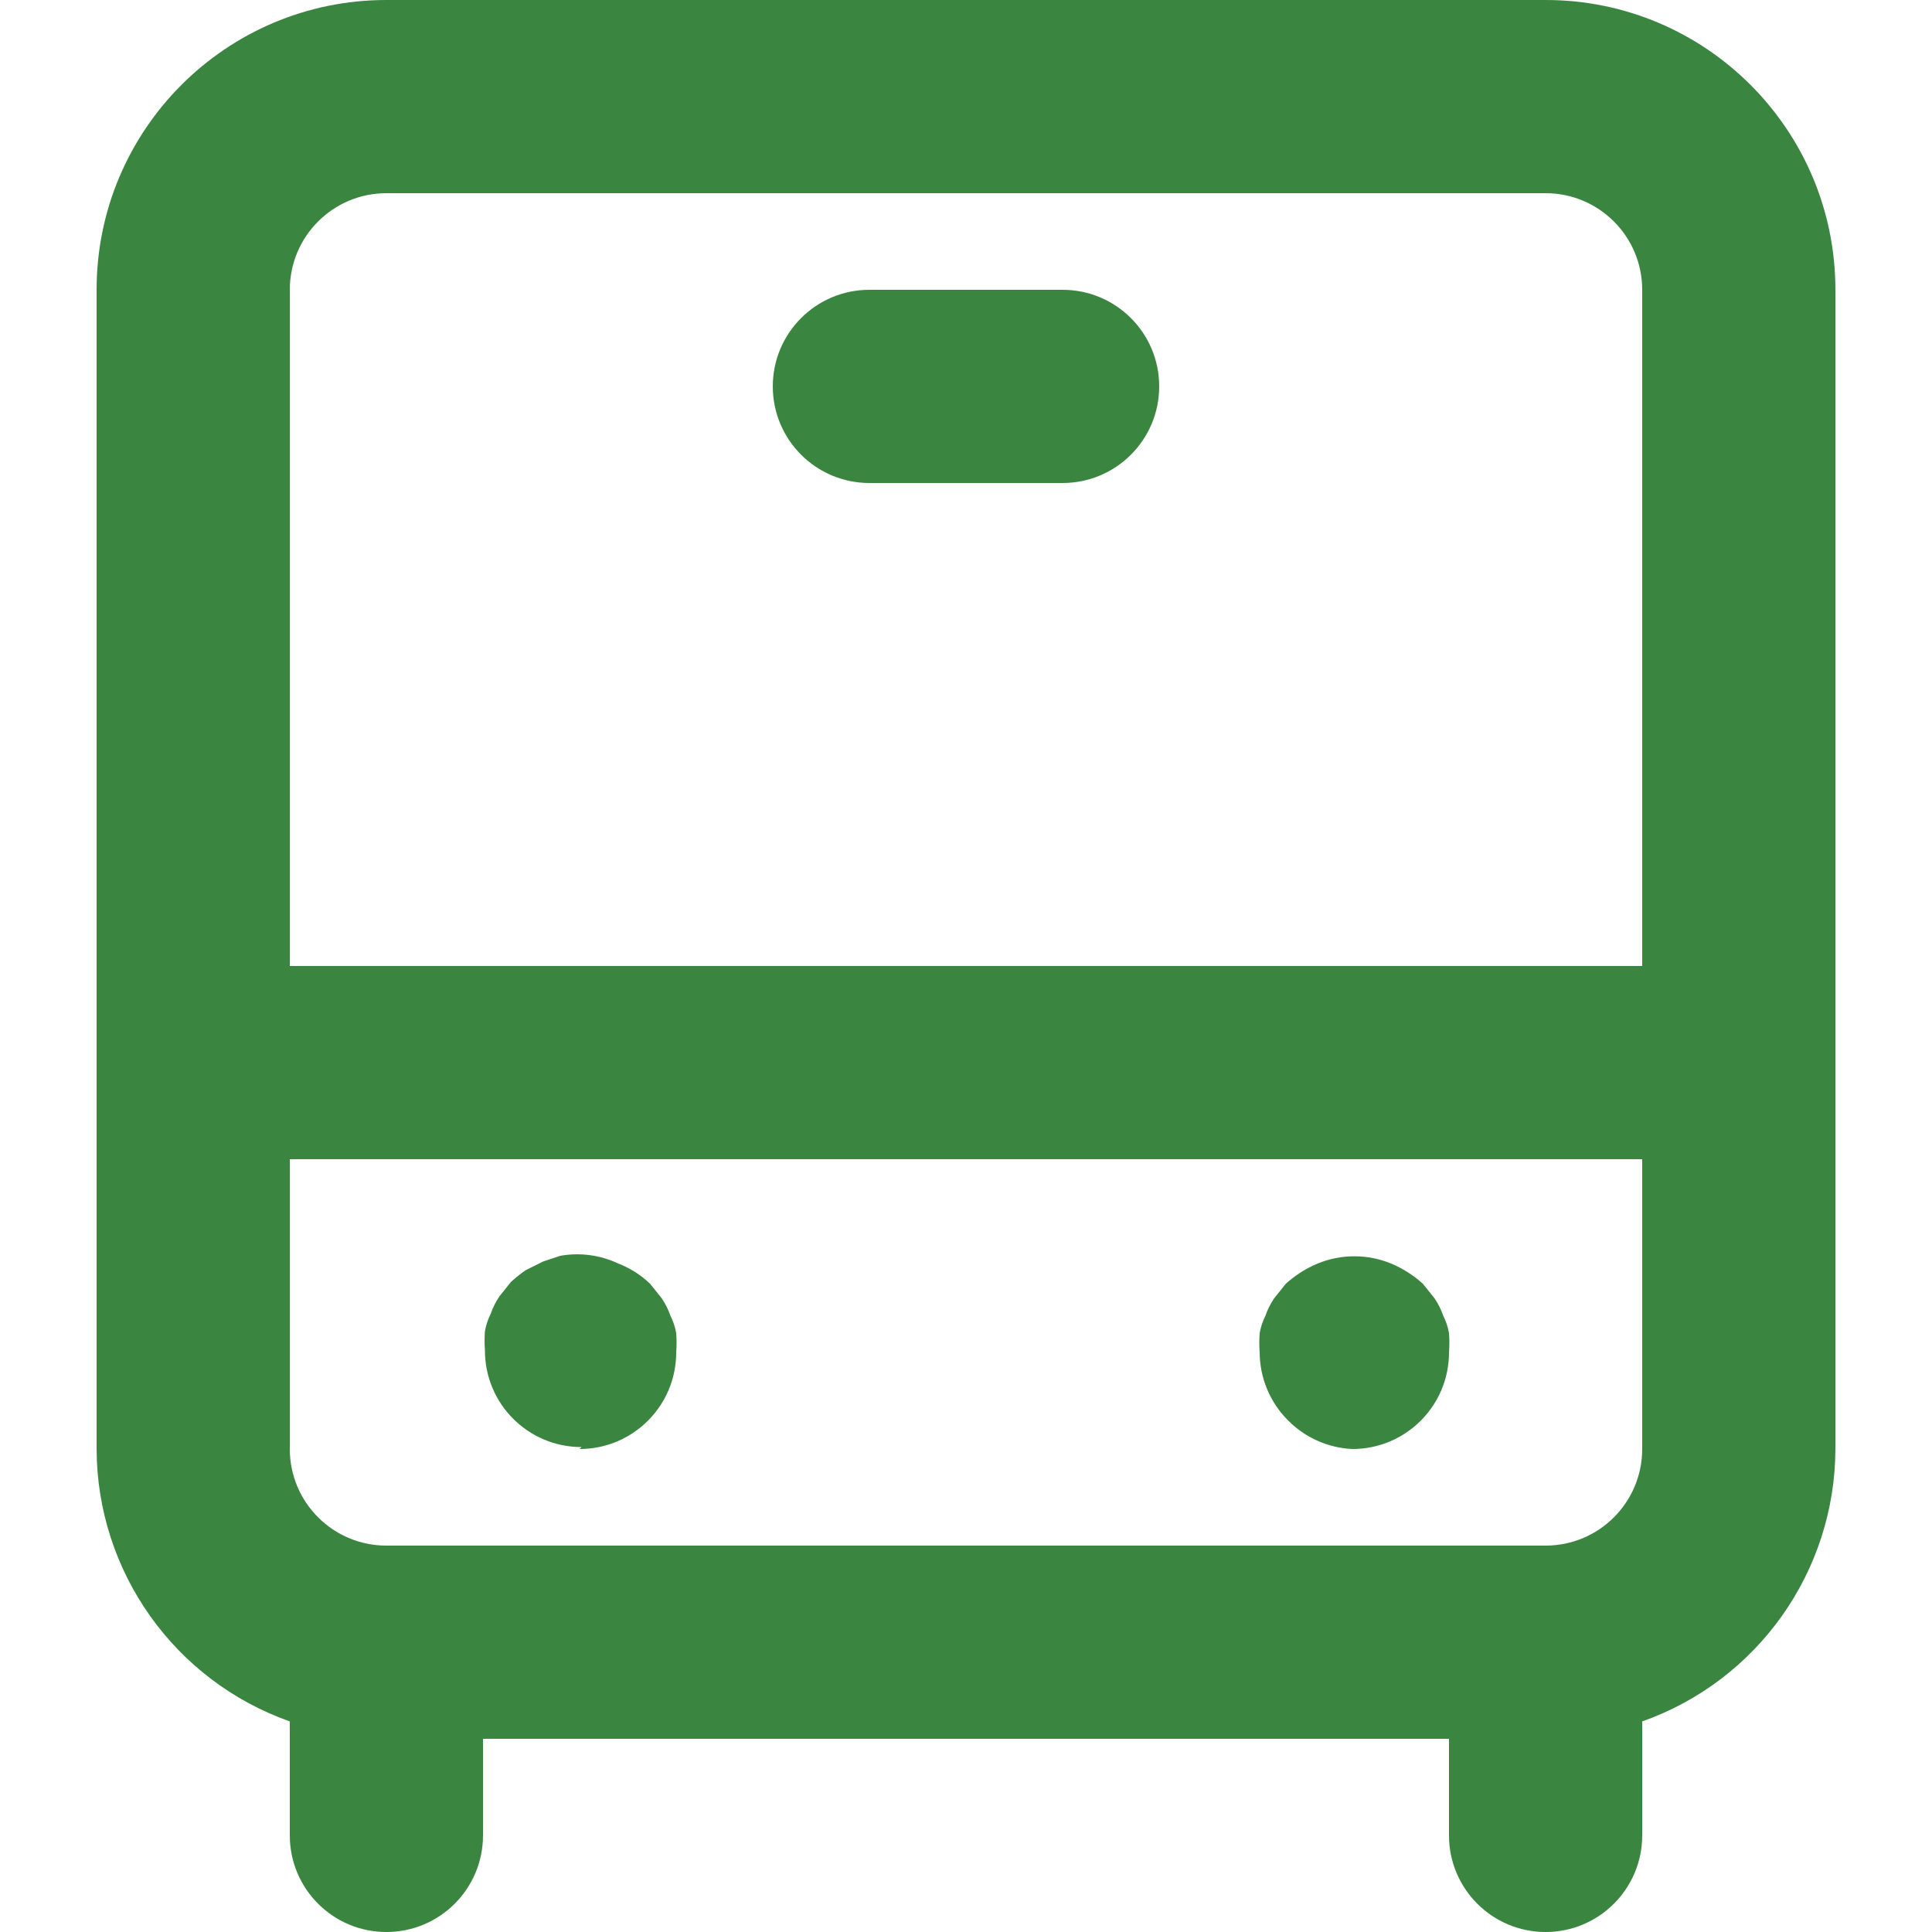 <svg width="32" height="32" viewBox="0 0 32 32" fill="none" xmlns="http://www.w3.org/2000/svg">
<path fill-rule="evenodd" clip-rule="evenodd" d="M9.6 24C10.484 24 11.2 23.284 11.2 22.4C11.208 22.294 11.208 22.186 11.2 22.08C11.183 21.98 11.15 21.883 11.104 21.792C11.069 21.69 11.021 21.593 10.96 21.504L10.768 21.264C10.616 21.118 10.437 21.004 10.24 20.928C9.941 20.787 9.606 20.742 9.28 20.8L8.992 20.896L8.704 21.04C8.62 21.099 8.54 21.163 8.464 21.232L8.272 21.472C8.212 21.561 8.163 21.658 8.128 21.76C8.082 21.851 8.05 21.948 8.032 22.048C8.024 22.154 8.024 22.262 8.032 22.368C8.032 23.252 8.748 23.968 9.632 23.968L9.6 24ZM22.4 24C23.284 24 24 23.284 24 22.4C24.008 22.294 24.008 22.186 24 22.08C23.983 21.98 23.95 21.883 23.904 21.792C23.869 21.69 23.821 21.593 23.76 21.504L23.568 21.264C23.413 21.123 23.234 21.009 23.04 20.928C22.651 20.768 22.214 20.768 21.824 20.928C21.63 21.009 21.452 21.123 21.296 21.264L21.104 21.504C21.044 21.593 20.995 21.69 20.96 21.792C20.914 21.883 20.882 21.98 20.864 22.08C20.856 22.186 20.856 22.294 20.864 22.4C20.866 22.82 21.032 23.222 21.328 23.52C21.612 23.81 21.995 23.982 22.4 24ZM17.6 4.8H14.4C13.516 4.8 12.8 5.516 12.8 6.4C12.8 7.284 13.516 8 14.4 8H17.6C18.484 8 19.2 7.284 19.2 6.4C19.2 5.516 18.484 4.8 17.6 4.8ZM25.6 0H6.4C3.749 0 1.6 2.149 1.6 4.8V24C1.606 26.029 2.887 27.836 4.8 28.512V30.4C4.8 31.284 5.516 32 6.4 32C7.284 32 8 31.284 8 30.4V28.8H24V30.4C24 31.284 24.716 32 25.6 32C26.484 32 27.2 31.284 27.2 30.4V28.512C29.113 27.836 30.394 26.029 30.4 24V4.8C30.4 2.149 28.251 0 25.6 0ZM27.2 24C27.2 24.884 26.484 25.6 25.6 25.6H6.4C5.516 25.6 4.8 24.884 4.8 24V19.2H27.2V24ZM27.2 16H4.8V4.8C4.8 3.916 5.516 3.2 6.4 3.2H25.6C26.484 3.2 27.2 3.916 27.2 4.8V16Z" fill="#3A8641"/>
</svg>
